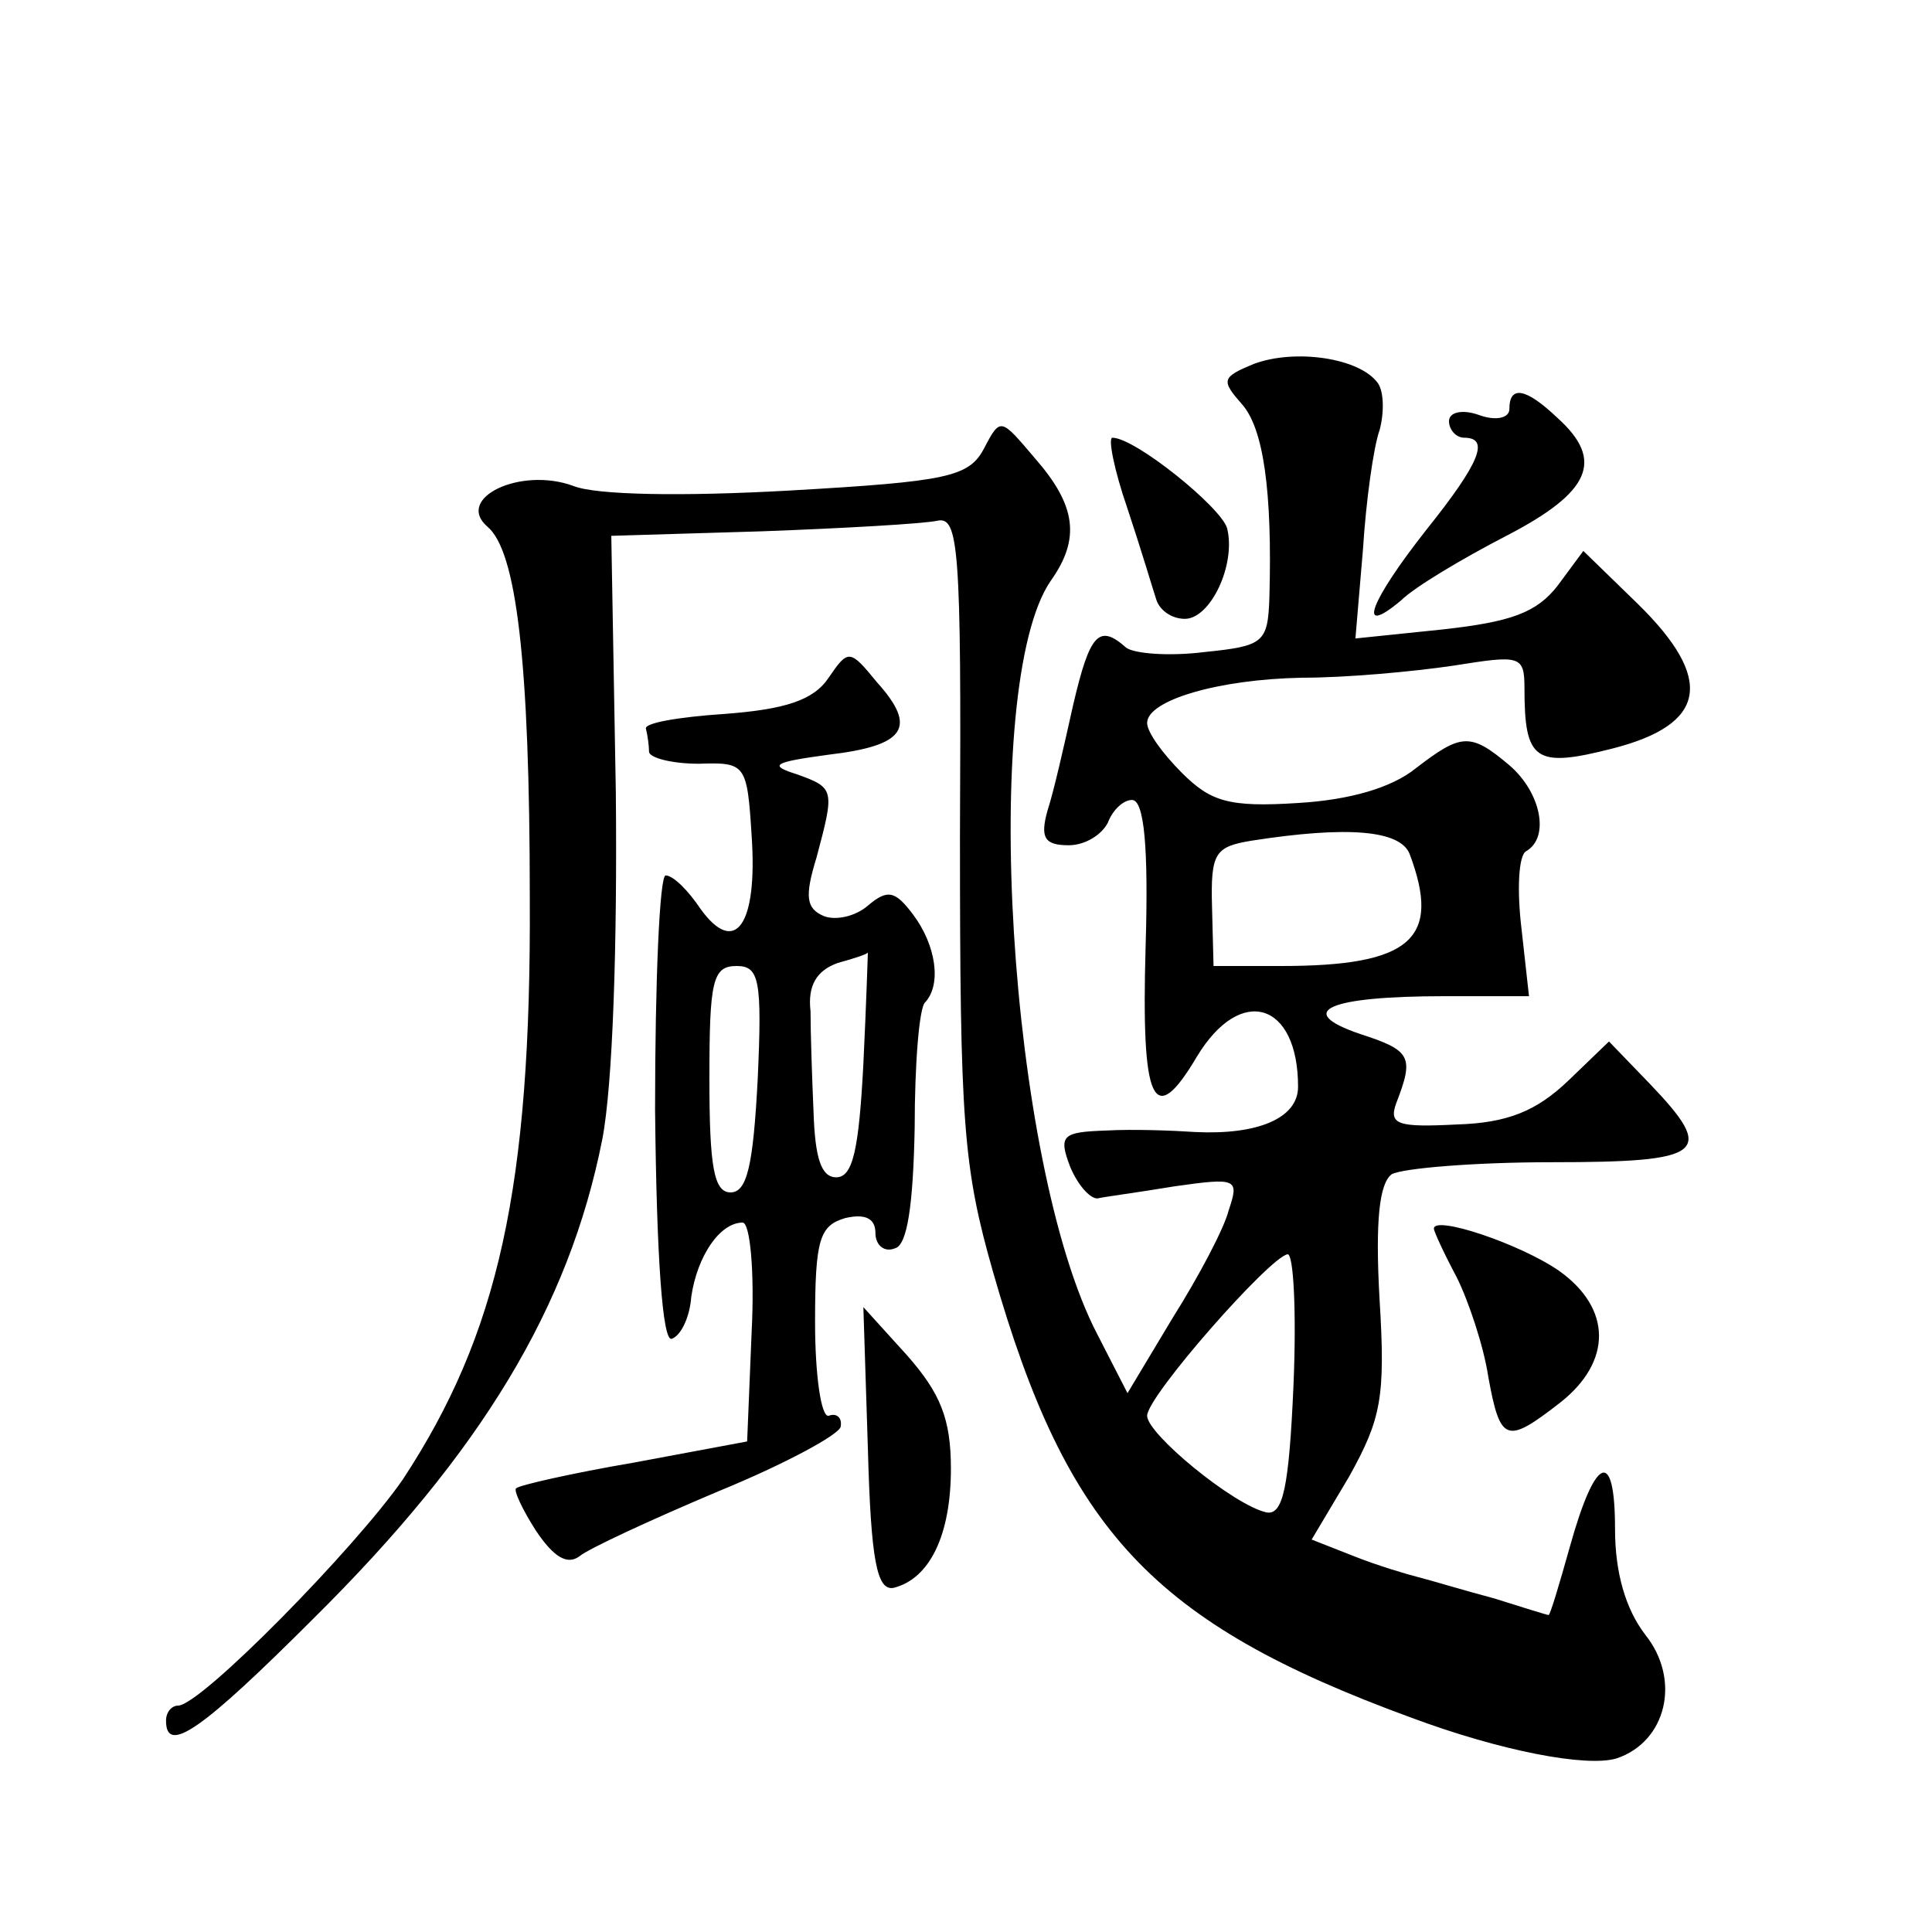 <?xml version="1.0" standalone="no"?>
<!DOCTYPE svg PUBLIC "-//W3C//DTD SVG 20010904//EN"
 "http://www.w3.org/TR/2001/REC-SVG-20010904/DTD/svg10.dtd">
<svg version="1.0" xmlns="http://www.w3.org/2000/svg"
 width="128pt" height="128pt" viewBox="0 0 128 128"
 preserveAspectRatio="xMidYMid meet">
<g transform="translate(0,128) scale(0.1,-0.1)"
fill="#0" stroke="none">
<path d="M831 1039 c-22 -9 -22 -11 -8 -27 14 -16 20 -57 18 -128 -1 -30 -4 -32
-43 -36 -24 -3 -47 -1 -52 3 -18 16 -24 9 -35 -38 -6 -27 -13 -58 -17 -70 -5 -18
-2 -23 14 -23 11 0 22 7 26 15 3 8 10 15 16 15 8 0 11 -31 9 -97 -3 -104 5 -122
34 -73 29 48 67 36 67 -20 0 -21 -27 -32 -68 -30 -15 1 -41 2 -59 1 -29 -1 -32
-3 -24 -24 5 -12 13 -21 18 -21 4 1 27 4 51 8 42 6 43 5 36 -16 -3 -12 -20 -44
-37 -71 l-30 -50 -20 39 c-59 113 -78 430 -31 499 20 28 17 50 -10 81 -23 27 -23
28 -34 7 -10 -19 -24 -22 -129 -28 -71 -4 -128 -3 -143 3 -35 13 -79 -8 -57 -27
19 -16 28 -88 28 -246 1 -192 -21 -289 -84 -385 -31 -45 -134 -150 -149 -150 -4
0 -8 -4 -8 -10 0 -23 24 -6 98 68 111 110 169 206 191 317 7 36 10 129 9 230 l-3
170 100 3 c54 2 107 5 116 7 14 3 16 -17 15 -208 0 -191 2 -220 22 -290 49 -171
105 -232 277 -295 59 -22 116 -33 136 -27 33 11 43 52 19 82 -13 17 -20 41 -20
70 0 54 -13 49 -30 -12 -7 -25 -13 -45 -14 -45 -1 0 -17 5 -36 11 -19 5 -42 12
-50 14 -8 2 -28 8 -43 14 l-28 11 25 42 c21 38 24 52 20 117 -3 53 0 77 8 83 7
4 55 8 106 8 102 0 109 6 65 52 l-27 28 -27 -26 c-21 -20 -40 -28 -74 -29 -39 -2
-45 0 -40 14 12 31 10 35 -24 46 -44 15 -21 25 56 25 l56 0 -5 45 c-3 25 -2 48
3 51 16 9 10 39 -11 57 -26 22 -32 21 -62 -2 -16 -13 -44 -21 -78 -23 -46 -3 -58
1 -77 20 -13 13 -23 27 -23 33 0 15 47 29 103 30 29 0 73 4 100 8 44 7 47 7 47
-15 0 -48 7 -53 58 -40 63 16 68 46 17 96 l-36 35 -17 -23 c-14 -18 -31 -24 -76
-29 l-58 -6 5 59 c2 32 7 68 11 79 3 11 3 25 -1 31 -12 17 -55 23 -82 13z m103
-325 c21 -56 1 -74 -85 -74 l-45 0 -1 39 c-1 36 2 40 26 44 64 10 99 7 105 -9z
m-77 -351 c-3 -69 -7 -87 -18 -85 -22 5 -79 52 -79 64 0 13 81 105 93 107 4 1 6
-38 4 -86z M1000 1009 c0 -6 -9 -8 -20 -4 -11 4 -20 2 -20 -4 0 -6 5 -11 10 -11
17 0 11 -16 -25 -61 -37 -47 -47 -72 -17 -47 9 9 41 28 70 43 56 29 65 50 34 78
-21 20 -32 22 -32 6z M747 943 c9 -27 17 -54 19 -60 2 -7 10 -13 19 -13 17 0 34
36 28 60 -4 14 -61 60 -76 60 -3 0 1 -21 10 -47z M549 831 c-10 -15 -29 -21 -69
-24 -30 -2 -54 -6 -52 -10 1 -4 2 -11 2 -15 0 -4 15 -8 33 -8 31 1 32 0 35 -48
4 -59 -11 -80 -34 -48 -8 12 -18 22 -23 22 -4 0 -7 -70 -7 -155 1 -99 5 -154 11
-152 6 2 12 14 13 28 4 27 19 49 34 49 5 0 8 -33 6 -72 l-3 -73 -75 -14 c-41 -7
-76 -15 -78 -17 -2 -1 4 -14 13 -28 12 -18 21 -23 29 -17 6 5 47 24 92 43 44 18
81 38 81 43 1 6 -3 9 -8 7 -5 -1 -9 27 -9 62 0 55 3 64 20 69 13 3 20 0 20 -10
0 -8 6 -13 13 -10 8 2 12 28 13 80 0 42 3 80 7 83 11 12 7 38 -8 58 -12 16 -17
17 -30 6 -8 -7 -21 -10 -29 -7 -12 5 -13 13 -5 39 12 45 12 46 -13 55 -19 6 -16
8 21 13 51 6 59 18 32 48 -18 22 -19 22 -32 3z m23 -256 c-3 -57 -7 -75 -18 -75
-10 0 -14 13 -15 43 -1 23 -2 53 -2 67 -2 17 4 27 18 32 11 3 20 6 20 7 0 1 -1
-33 -3 -74z m-70 -10 c-3 -57 -7 -75 -18 -75 -11 0 -14 17 -14 75 0 65 2 75 18
75 15 0 17 -9 14 -75z M950 466 c0 -2 7 -17 15 -32 8 -16 18 -46 21 -66 8 -44 12
-45 48 -17 34 27 34 62 -1 87 -26 18 -83 37 -83 28z M575 320 c2 -74 6 -94 17 -92
24 6 38 35 38 79 0 33 -7 50 -29 75 l-29 32 3 -94z"/>
</g>
</svg>
